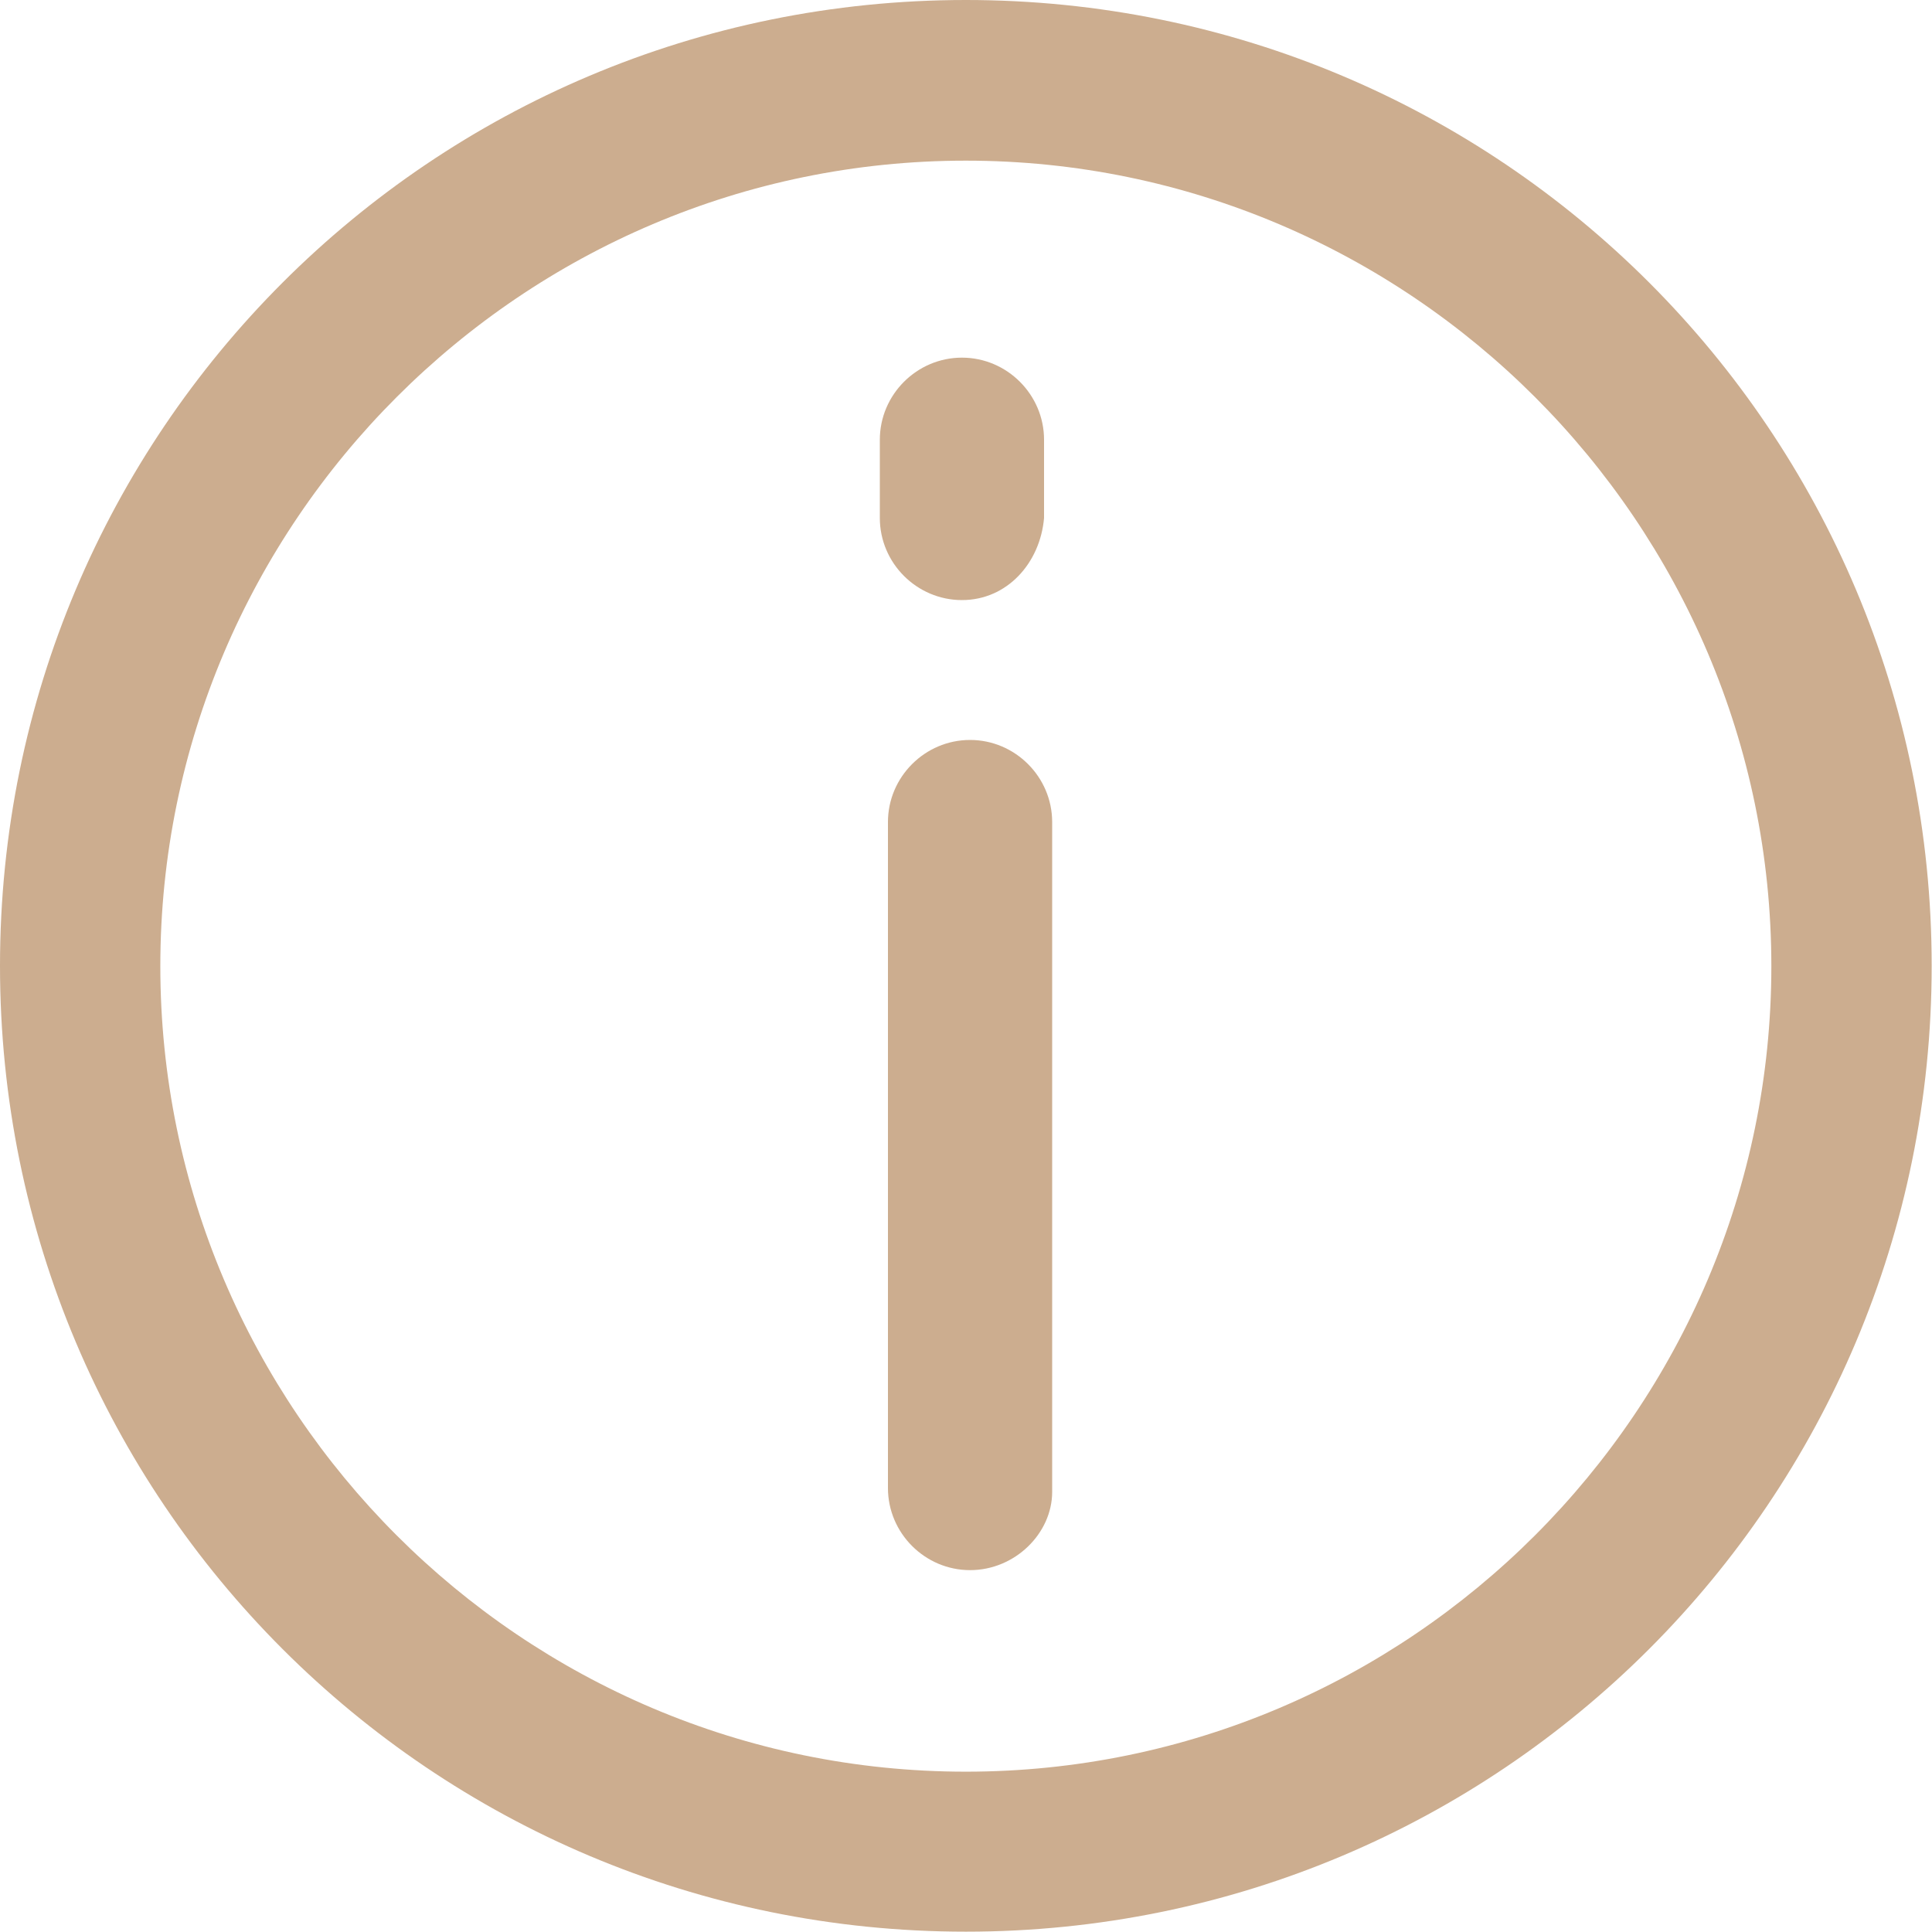 <?xml version="1.0" encoding="utf-8"?>
<!-- Generator: Adobe Illustrator 17.1.0, SVG Export Plug-In . SVG Version: 6.00 Build 0)  -->
<!DOCTYPE svg PUBLIC "-//W3C//DTD SVG 1.1//EN" "http://www.w3.org/Graphics/SVG/1.1/DTD/svg11.dtd">
<svg version="1.1" id="Layer_1" xmlns="http://www.w3.org/2000/svg" xmlns:xlink="http://www.w3.org/1999/xlink" x="0px" y="0px"
	 viewBox="0 123.3 595.3 595.3" enable-background="new 0 123.3 595.3 595.3" xml:space="preserve">
<g>
	<g>
		<path fill="#CCAD8F" d="M297.6,123.3C133,123.3,0,256.3,0,420.9s133,297.6,297.6,297.6s297.6-133,297.6-297.6
			S462.3,123.3,297.6,123.3z M297.6,669.2c-136.8,0-248.2-111.5-248.2-248.2s111.5-248.2,248.2-248.2s248.2,111.5,248.2,248.2
			S434.4,669.2,297.6,669.2z"/>
	</g>
</g>
<g>
	<g>
		<path fill="#CCAD8F" d="M298.9,351.3c-13.9,0-25.3,11.4-25.3,25.3v205.2c0,13.9,11.4,25.3,25.3,25.3s25.3-11.4,25.3-24.1V376.6
			C324.2,362.7,312.8,351.3,298.9,351.3z"/>
	</g>
</g>
<g>
	<g>
		<path fill="#CCAD8F" d="M296.4,233.5c-13.9,0-25.3,11.4-25.3,25.3v24.1c0,13.9,11.4,25.3,25.3,25.3s24.1-11.4,25.3-25.3v-24.1
			C321.7,244.9,310.3,233.5,296.4,233.5z"/>
	</g>
</g>
</svg>
